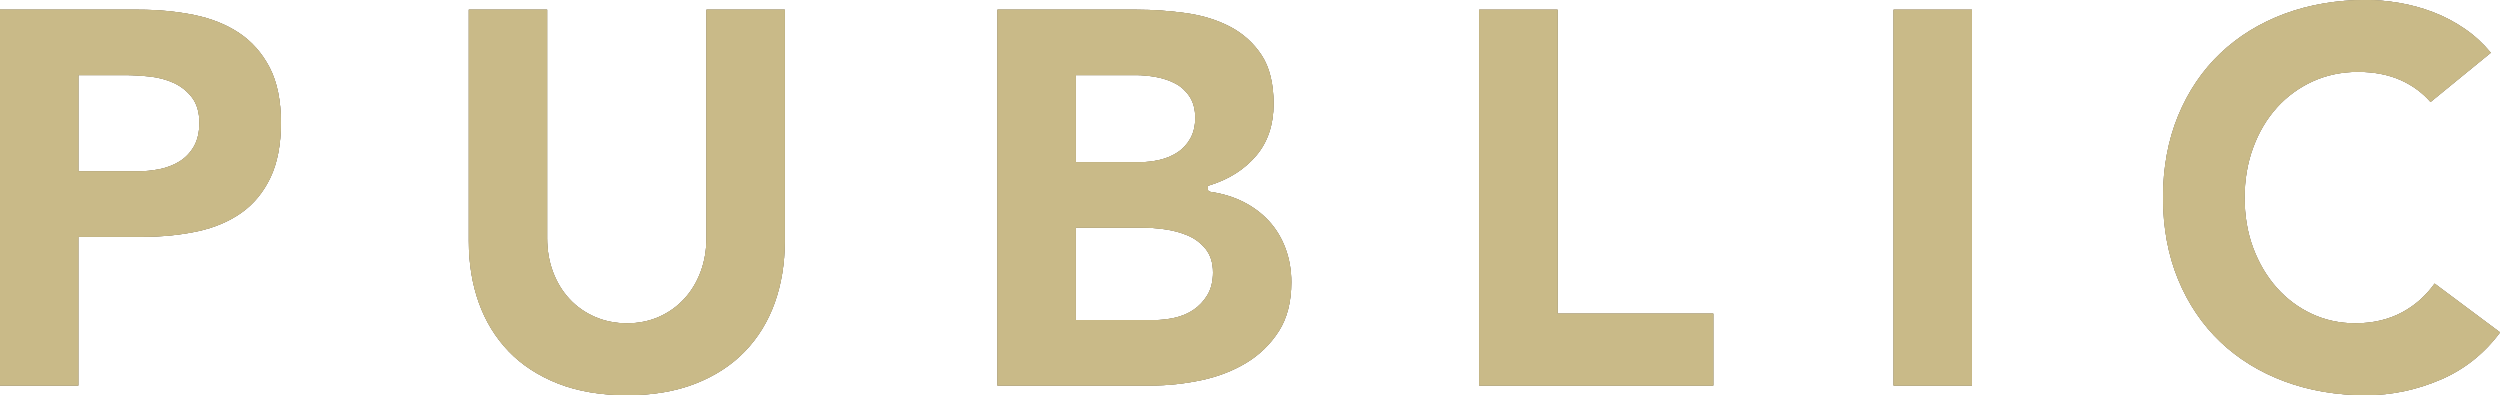 <?xml version="1.0" encoding="UTF-8"?>
<svg id="_レイヤー_2" data-name="レイヤー 2" xmlns="http://www.w3.org/2000/svg" width="139.178" height="22.002" viewBox="0 0 139.178 22.002">
  <defs>
    <style>
      .cls-1 {
        fill: #231815;
      }

      .cls-2 {
        fill: #c9ba88;
      }
    </style>
  </defs>
  <g id="_レイヤー_1-2" data-name="レイヤー 1">
    <g>
      <g>
        <path class="cls-1" d="M0,21.462V.54h7.73c1.081,0,2.12.1,3.088.297.954.195,1.797.535,2.508,1.011.704.473,1.272,1.119,1.688,1.921.416.804.627,1.834.627,3.062,0,1.21-.197,2.237-.585,3.052-.387.811-.924,1.467-1.599,1.948-.68.486-1.498.835-2.432,1.04-.943.206-1.981.311-3.086.311h-3.579v8.28H0ZM4.361,9.54h3.279c.429,0,.849-.042,1.247-.123.405-.083.776-.225,1.102-.425.331-.204.602-.485.805-.836.203-.353.306-.798.306-1.325,0-.573-.137-1.044-.407-1.401-.264-.349-.607-.623-1.02-.814-.405-.187-.861-.308-1.355-.359-.486-.05-.956-.076-1.396-.076h-2.56v5.358Z"/>
        <path class="cls-1" d="M34.911,22.002c-1.452,0-2.744-.219-3.842-.649-1.093-.429-2.018-1.032-2.749-1.792-.731-.761-1.29-1.67-1.66-2.703-.372-1.036-.561-2.189-.561-3.427V.54h4.361v12.711c0,.677.109,1.311.325,1.886.217.577.526,1.084.918,1.507.394.425.871.761,1.418.998.546.237,1.147.357,1.789.357s1.238-.121,1.774-.358c.537-.237,1.009-.572,1.402-.997.394-.425.702-.932.918-1.508.215-.575.325-1.209.325-1.886V.54h4.361v12.891c0,1.236-.189,2.389-.561,3.427-.371,1.034-.929,1.943-1.66,2.703-.731.76-1.656,1.363-2.749,1.792-1.098.431-2.38.649-3.812.649Z"/>
        <path class="cls-1" d="M55.53,21.462V.54h7.761c.906,0,1.832.065,2.753.194.908.127,1.733.384,2.453.764.712.375,1.298.907,1.741,1.581.44.671.664,1.581.664,2.703,0,1.156-.326,2.125-.967,2.881-.646.763-1.515,1.316-2.581,1.646l-.112.035v.256l.137.08c.678.097,1.303.288,1.855.569.551.28,1.03.642,1.424,1.075.394.433.701.945.913,1.523.212.579.32,1.206.32,1.865,0,1.084-.234,1.999-.695,2.719-.465.727-1.073,1.32-1.809,1.765-.741.448-1.587.775-2.515.971-.934.196-1.876.296-2.802.296h-8.541ZM59.891,17.82h4.359c.369,0,.749-.042,1.128-.124.389-.084.745-.233,1.06-.443.317-.211.581-.491.784-.832.204-.343.307-.764.307-1.251,0-.534-.138-.976-.41-1.314-.267-.33-.605-.583-1.007-.752-.389-.164-.816-.278-1.271-.341-.447-.061-.869-.091-1.251-.091h-3.699v5.148ZM59.891,9.03h3.549c.37,0,.74-.042,1.101-.124.363-.082.698-.22.996-.411.301-.194.546-.456.728-.776.183-.324.275-.713.275-1.158,0-.47-.104-.868-.311-1.183-.205-.312-.472-.557-.793-.728-.311-.166-.669-.288-1.066-.361-.388-.072-.771-.108-1.139-.108h-3.339v4.849Z"/>
        <polygon class="cls-1" points="82.349 21.462 82.349 .54 86.711 .54 86.711 17.46 95.381 17.46 95.381 21.462 82.349 21.462"/>
        <rect class="cls-1" x="105.418" y=".54" width="4.361" height="20.922"/>
        <path class="cls-1" d="M131.719,22.002c-1.635,0-3.16-.259-4.534-.771-1.373-.509-2.576-1.25-3.576-2.2-1-.953-1.79-2.12-2.347-3.471-.56-1.354-.844-2.888-.844-4.56s.284-3.205.844-4.559c.558-1.352,1.347-2.519,2.347-3.47.999-.95,2.202-1.69,3.576-2.201,1.377-.511,2.902-.771,4.534-.771.585,0,1.207.055,1.849.163.638.108,1.273.282,1.89.517.618.236,1.217.553,1.781.942.524.361,1.003.803,1.427,1.315l-3.355,2.741c-.456-.519-1.011-.927-1.65-1.213-.688-.308-1.492-.464-2.391-.464s-1.743.176-2.51.524c-.769.349-1.441.841-2.003,1.463-.562.623-1.007,1.372-1.321,2.228-.315.852-.475,1.789-.475,2.785,0,1.016.159,1.958.475,2.801.314.843.754,1.586,1.306,2.21s1.21,1.116,1.956,1.464c.746.348,1.562.524,2.423.524.983,0,1.866-.208,2.626-.619.711-.385,1.312-.92,1.791-1.593l3.642,2.716c-.865,1.167-1.962,2.045-3.262,2.61-1.354.588-2.766.887-4.197.887Z"/>
      </g>
      <g>
        <g>
          <path class="cls-2" d="M0,21.462V.54h7.73c1.081,0,2.12.1,3.088.297.954.195,1.797.535,2.508,1.011.704.473,1.272,1.119,1.688,1.921.416.804.627,1.834.627,3.062,0,1.21-.197,2.237-.585,3.052-.387.811-.924,1.467-1.599,1.948-.68.486-1.498.835-2.432,1.04-.943.206-1.981.311-3.086.311h-3.579v8.28H0ZM4.361,9.54h3.279c.429,0,.849-.042,1.247-.123.405-.083.776-.225,1.102-.425.331-.204.602-.485.805-.836.203-.353.306-.798.306-1.325,0-.573-.137-1.044-.407-1.401-.264-.349-.607-.623-1.02-.814-.405-.187-.861-.308-1.355-.359-.486-.05-.956-.076-1.396-.076h-2.56v5.358Z"/>
          <path class="cls-2" d="M0,21.462V.54h7.73c1.081,0,2.12.1,3.088.297.954.195,1.797.535,2.508,1.011.704.473,1.272,1.119,1.688,1.921.416.804.627,1.834.627,3.062,0,1.21-.197,2.237-.585,3.052-.387.811-.924,1.467-1.599,1.948-.68.486-1.498.835-2.432,1.04-.943.206-1.981.311-3.086.311h-3.579v8.28H0ZM4.361,9.54h3.279c.429,0,.849-.042,1.247-.123.405-.083.776-.225,1.102-.425.331-.204.602-.485.805-.836.203-.353.306-.798.306-1.325,0-.573-.137-1.044-.407-1.401-.264-.349-.607-.623-1.02-.814-.405-.187-.861-.308-1.355-.359-.486-.05-.956-.076-1.396-.076h-2.56v5.358Z"/>
        </g>
        <g>
          <path class="cls-2" d="M34.911,22.002c-1.452,0-2.744-.219-3.842-.649-1.093-.429-2.018-1.032-2.749-1.792-.731-.761-1.29-1.67-1.66-2.703-.372-1.036-.561-2.189-.561-3.427V.54h4.361v12.711c0,.677.109,1.311.325,1.886.217.577.526,1.084.918,1.507.394.425.871.761,1.418.998.546.237,1.147.357,1.789.357s1.238-.121,1.774-.358c.537-.237,1.009-.572,1.402-.997.394-.425.702-.932.918-1.508.215-.575.325-1.209.325-1.886V.54h4.361v12.891c0,1.236-.189,2.389-.561,3.427-.371,1.034-.929,1.943-1.66,2.703-.731.76-1.656,1.363-2.749,1.792-1.098.431-2.38.649-3.812.649Z"/>
          <path class="cls-2" d="M34.911,22.002c-1.452,0-2.744-.219-3.842-.649-1.093-.429-2.018-1.032-2.749-1.792-.731-.761-1.29-1.67-1.66-2.703-.372-1.036-.561-2.189-.561-3.427V.54h4.361v12.711c0,.677.109,1.311.325,1.886.217.577.526,1.084.918,1.507.394.425.871.761,1.418.998.546.237,1.147.357,1.789.357s1.238-.121,1.774-.358c.537-.237,1.009-.572,1.402-.997.394-.425.702-.932.918-1.508.215-.575.325-1.209.325-1.886V.54h4.361v12.891c0,1.236-.189,2.389-.561,3.427-.371,1.034-.929,1.943-1.66,2.703-.731.76-1.656,1.363-2.749,1.792-1.098.431-2.38.649-3.812.649Z"/>
        </g>
        <g>
          <path class="cls-2" d="M55.53,21.462V.54h7.761c.906,0,1.832.065,2.753.194.908.127,1.733.384,2.453.764.712.375,1.298.907,1.741,1.581.44.671.664,1.581.664,2.703,0,1.156-.326,2.125-.967,2.881-.646.763-1.515,1.316-2.581,1.646l-.112.035v.256l.137.08c.678.097,1.303.288,1.855.569.551.28,1.03.642,1.424,1.075.394.433.701.945.913,1.523.212.579.32,1.206.32,1.865,0,1.084-.234,1.999-.695,2.719-.465.727-1.073,1.32-1.809,1.765-.741.448-1.587.775-2.515.971-.934.196-1.876.296-2.802.296h-8.541ZM59.891,17.82h4.359c.369,0,.749-.042,1.128-.124.389-.084.745-.233,1.06-.443.317-.211.581-.491.784-.832.204-.343.307-.764.307-1.251,0-.534-.138-.976-.41-1.314-.267-.33-.605-.583-1.007-.752-.389-.164-.816-.278-1.271-.341-.447-.061-.869-.091-1.251-.091h-3.699v5.148ZM59.891,9.03h3.549c.37,0,.74-.042,1.101-.124.363-.082.698-.22.996-.411.301-.194.546-.456.728-.776.183-.324.275-.713.275-1.158,0-.47-.104-.868-.311-1.183-.205-.312-.472-.557-.793-.728-.311-.166-.669-.288-1.066-.361-.388-.072-.771-.108-1.139-.108h-3.339v4.849Z"/>
          <path class="cls-2" d="M55.53,21.462V.54h7.761c.906,0,1.832.065,2.753.194.908.127,1.733.384,2.453.764.712.375,1.298.907,1.741,1.581.44.671.664,1.581.664,2.703,0,1.156-.326,2.125-.967,2.881-.646.763-1.515,1.316-2.581,1.646l-.112.035v.256l.137.08c.678.097,1.303.288,1.855.569.551.28,1.03.642,1.424,1.075.394.433.701.945.913,1.523.212.579.32,1.206.32,1.865,0,1.084-.234,1.999-.695,2.719-.465.727-1.073,1.32-1.809,1.765-.741.448-1.587.775-2.515.971-.934.196-1.876.296-2.802.296h-8.541ZM59.891,17.82h4.359c.369,0,.749-.042,1.128-.124.389-.084.745-.233,1.06-.443.317-.211.581-.491.784-.832.204-.343.307-.764.307-1.251,0-.534-.138-.976-.41-1.314-.267-.33-.605-.583-1.007-.752-.389-.164-.816-.278-1.271-.341-.447-.061-.869-.091-1.251-.091h-3.699v5.148ZM59.891,9.03h3.549c.37,0,.74-.042,1.101-.124.363-.082.698-.22.996-.411.301-.194.546-.456.728-.776.183-.324.275-.713.275-1.158,0-.47-.104-.868-.311-1.183-.205-.312-.472-.557-.793-.728-.311-.166-.669-.288-1.066-.361-.388-.072-.771-.108-1.139-.108h-3.339v4.849Z"/>
        </g>
        <g>
          <polygon class="cls-2" points="82.349 21.462 82.349 .54 86.711 .54 86.711 17.46 95.381 17.46 95.381 21.462 82.349 21.462"/>
          <polygon class="cls-2" points="82.349 21.462 82.349 .54 86.711 .54 86.711 17.46 95.381 17.46 95.381 21.462 82.349 21.462"/>
        </g>
        <g>
          <rect class="cls-2" x="105.418" y=".54" width="4.361" height="20.922"/>
          <rect class="cls-2" x="105.418" y=".54" width="4.361" height="20.922"/>
        </g>
        <g>
          <path class="cls-2" d="M131.719,22.002c-1.635,0-3.16-.259-4.534-.771-1.373-.509-2.576-1.25-3.576-2.2-1-.953-1.79-2.12-2.347-3.471-.56-1.354-.844-2.888-.844-4.56s.284-3.205.844-4.559c.558-1.352,1.347-2.519,2.347-3.47.999-.95,2.202-1.69,3.576-2.201,1.377-.511,2.902-.771,4.534-.771.585,0,1.207.055,1.849.163.638.108,1.273.282,1.89.517.618.236,1.217.553,1.781.942.524.361,1.003.803,1.427,1.315l-3.355,2.741c-.456-.519-1.011-.927-1.65-1.213-.688-.308-1.492-.464-2.391-.464s-1.743.176-2.51.524c-.769.349-1.441.841-2.003,1.463-.562.623-1.007,1.372-1.321,2.228-.315.852-.475,1.789-.475,2.785,0,1.016.159,1.958.475,2.801.314.843.754,1.586,1.306,2.21s1.21,1.116,1.956,1.464c.746.348,1.562.524,2.423.524.983,0,1.866-.208,2.626-.619.711-.385,1.312-.92,1.791-1.593l3.642,2.716c-.865,1.167-1.962,2.045-3.262,2.61-1.354.588-2.766.887-4.197.887Z"/>
          <path class="cls-2" d="M131.719,22.002c-1.635,0-3.16-.259-4.534-.771-1.373-.509-2.576-1.25-3.576-2.2-1-.953-1.79-2.12-2.347-3.471-.56-1.354-.844-2.888-.844-4.56s.284-3.205.844-4.559c.558-1.352,1.347-2.519,2.347-3.47.999-.95,2.202-1.69,3.576-2.201,1.377-.511,2.902-.771,4.534-.771.585,0,1.207.055,1.849.163.638.108,1.273.282,1.89.517.618.236,1.217.553,1.781.942.524.361,1.003.803,1.427,1.315l-3.355,2.741c-.456-.519-1.011-.927-1.65-1.213-.688-.308-1.492-.464-2.391-.464s-1.743.176-2.51.524c-.769.349-1.441.841-2.003,1.463-.562.623-1.007,1.372-1.321,2.228-.315.852-.475,1.789-.475,2.785,0,1.016.159,1.958.475,2.801.314.843.754,1.586,1.306,2.21s1.21,1.116,1.956,1.464c.746.348,1.562.524,2.423.524.983,0,1.866-.208,2.626-.619.711-.385,1.312-.92,1.791-1.593l3.642,2.716c-.865,1.167-1.962,2.045-3.262,2.61-1.354.588-2.766.887-4.197.887Z"/>
        </g>
      </g>
    </g>
  </g>
</svg>